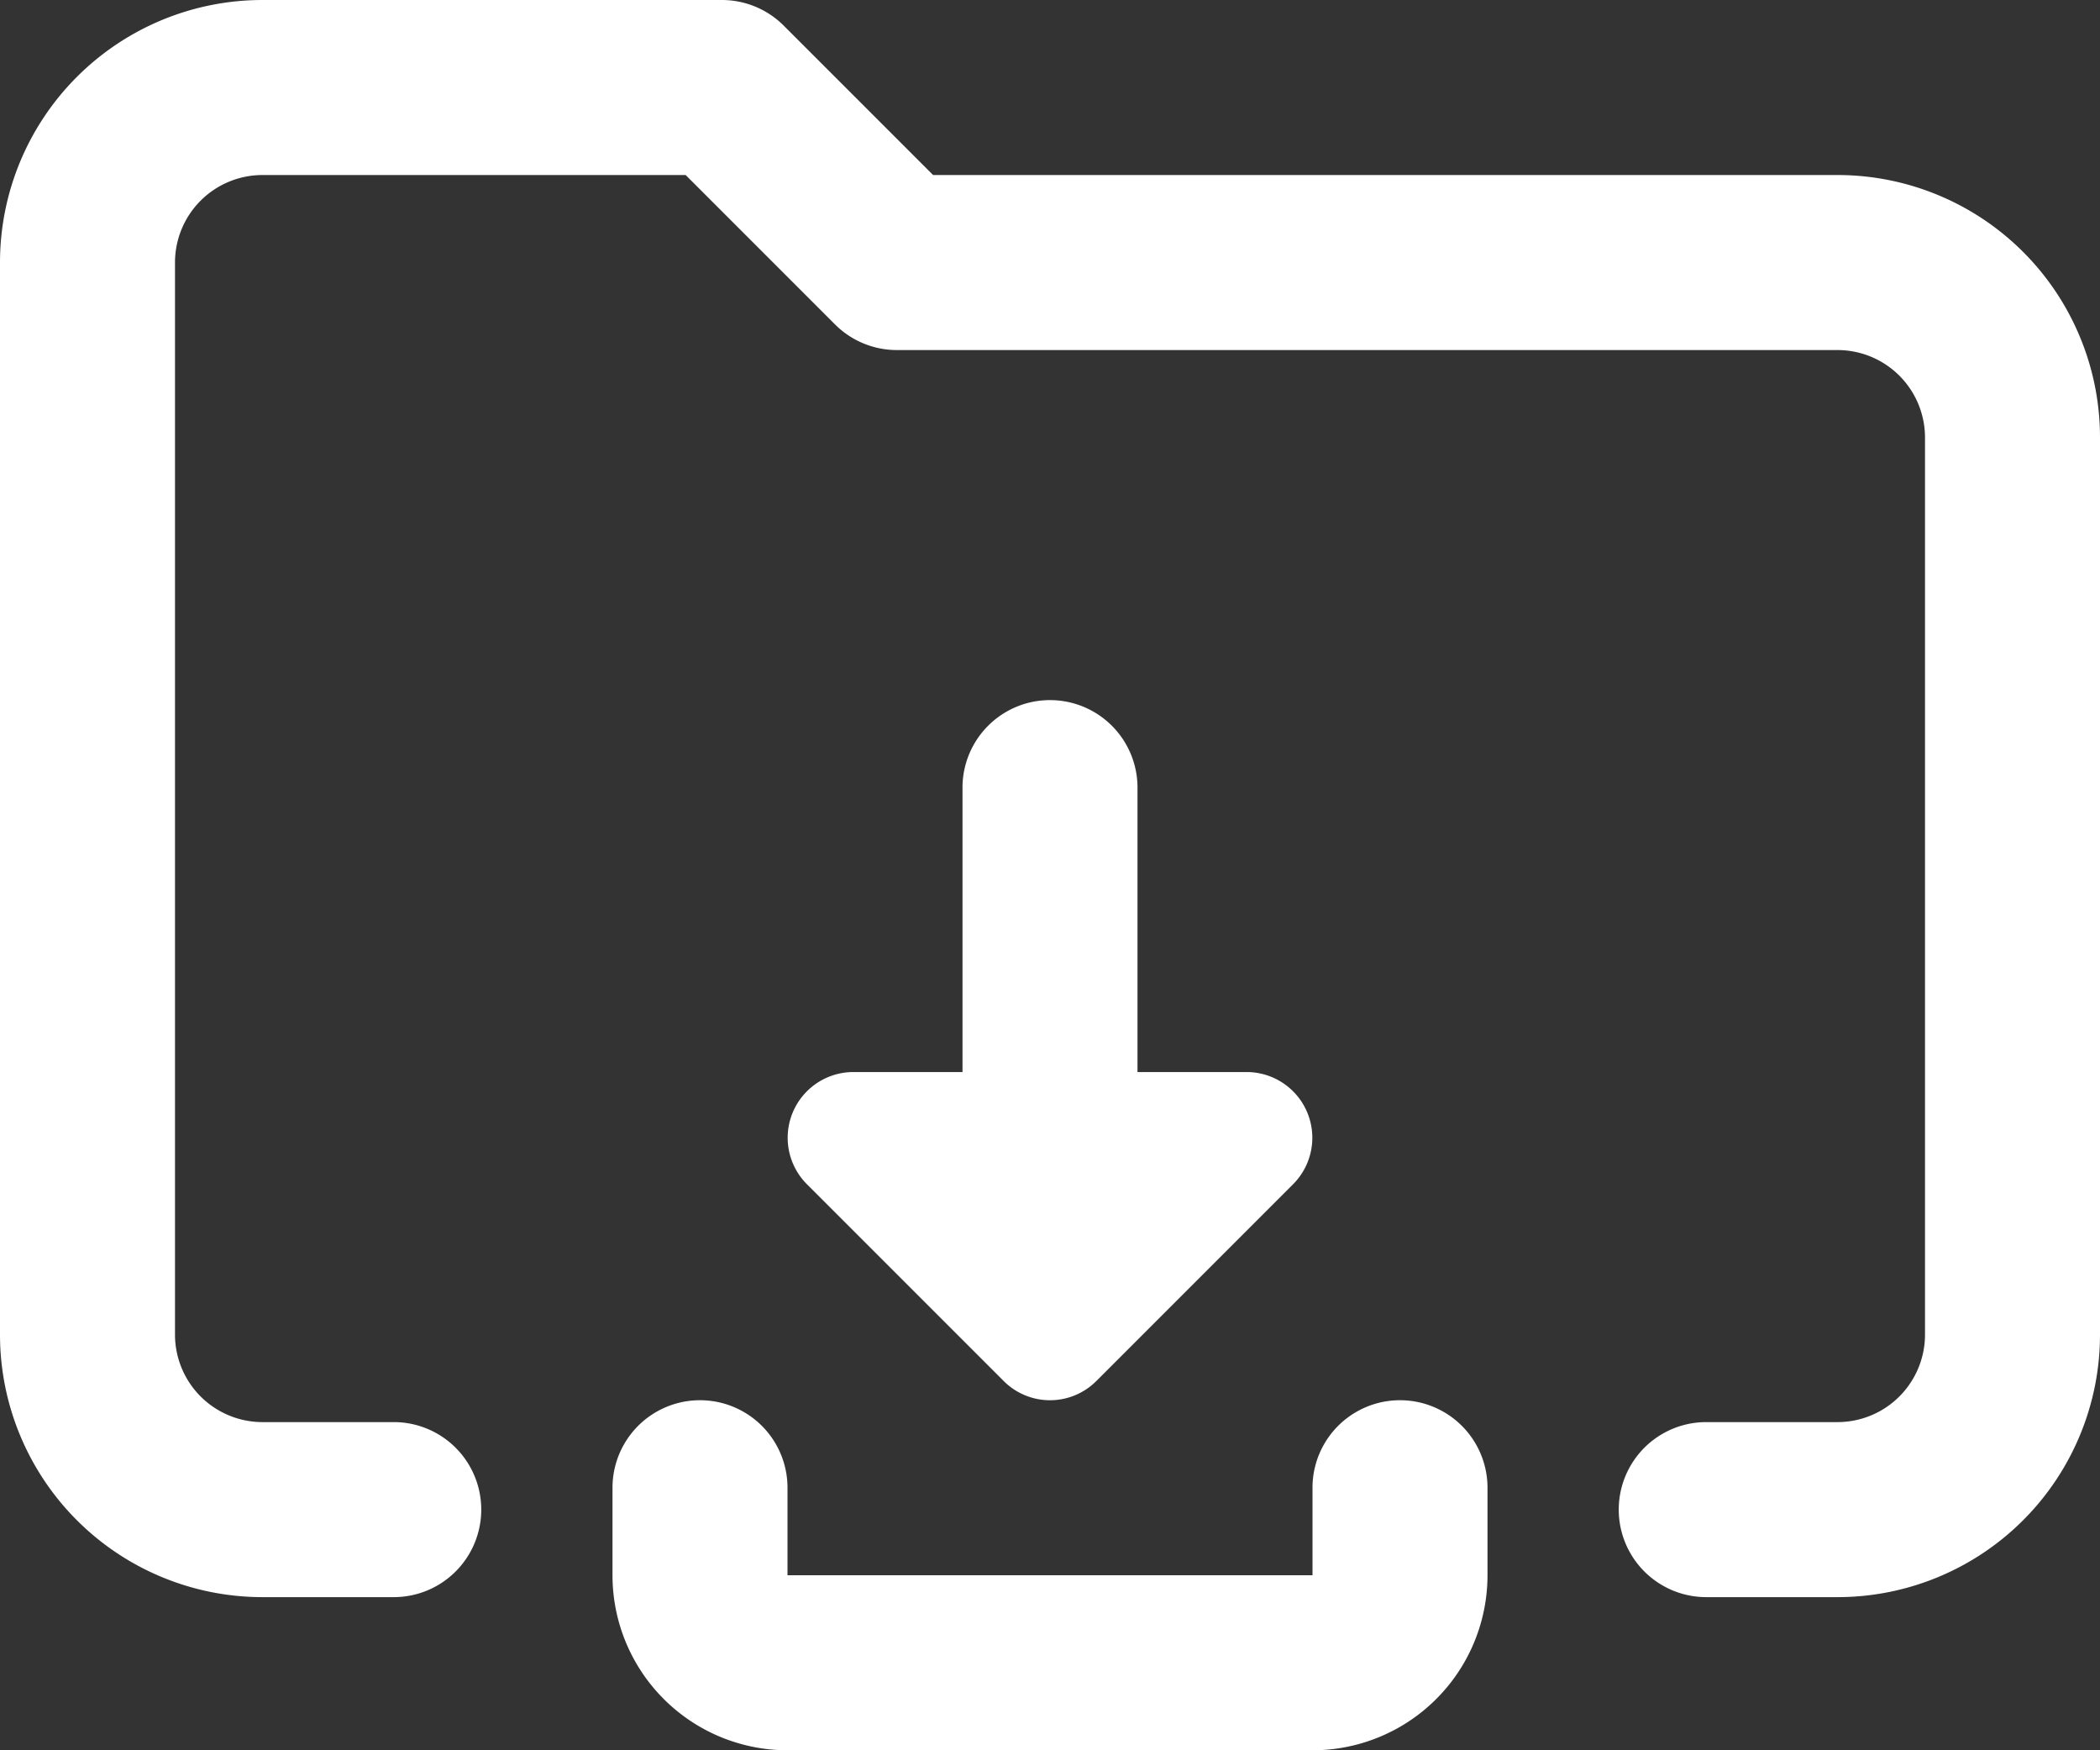 <svg id="download" xmlns="http://www.w3.org/2000/svg" width="24" height="20" viewBox="0 0 24 20">
  <rect x="0" y="0" width="24" height="20" fill="#333333" stroke="none"/>
  <path id="Path_2" data-name="Path 2" d="M14.25,14.25H13V11a1,1,0,0,0-2,0v3.25H9.75a.751.751,0,0,0-.53,1.28l2.25,2.25a.748.748,0,0,0,1.06,0l2.25-2.25a.751.751,0,0,0-.53-1.28Z" transform="translate(0 -2)" fill="#fff"/>
  <path id="Path_3" data-name="Path 3" d="M15,22H9a2,2,0,0,1-2-2V19a1,1,0,0,1,2,0v1h6V19a1,1,0,0,1,2,0v1A2,2,0,0,1,15,22Z" transform="translate(0 -2)" fill="#fff"/>
  <path id="Path_4" data-name="Path 4" d="M21,20.25H19.5a1,1,0,0,1,0-2H21a1,1,0,0,0,1-1V7a1,1,0,0,0-1-1H10.25a1,1,0,0,1-.707-.293L7.836,4H3A1,1,0,0,0,2,5V17.25a1,1,0,0,0,1,1H4.5a1,1,0,0,1,0,2H3a3,3,0,0,1-3-3V5A3,3,0,0,1,3,2H8.25a1,1,0,0,1,.707.293L10.664,4H21a3,3,0,0,1,3,3V17.25A3,3,0,0,1,21,20.25Z" transform="translate(0 -2)" fill="#fff"/>
</svg>
